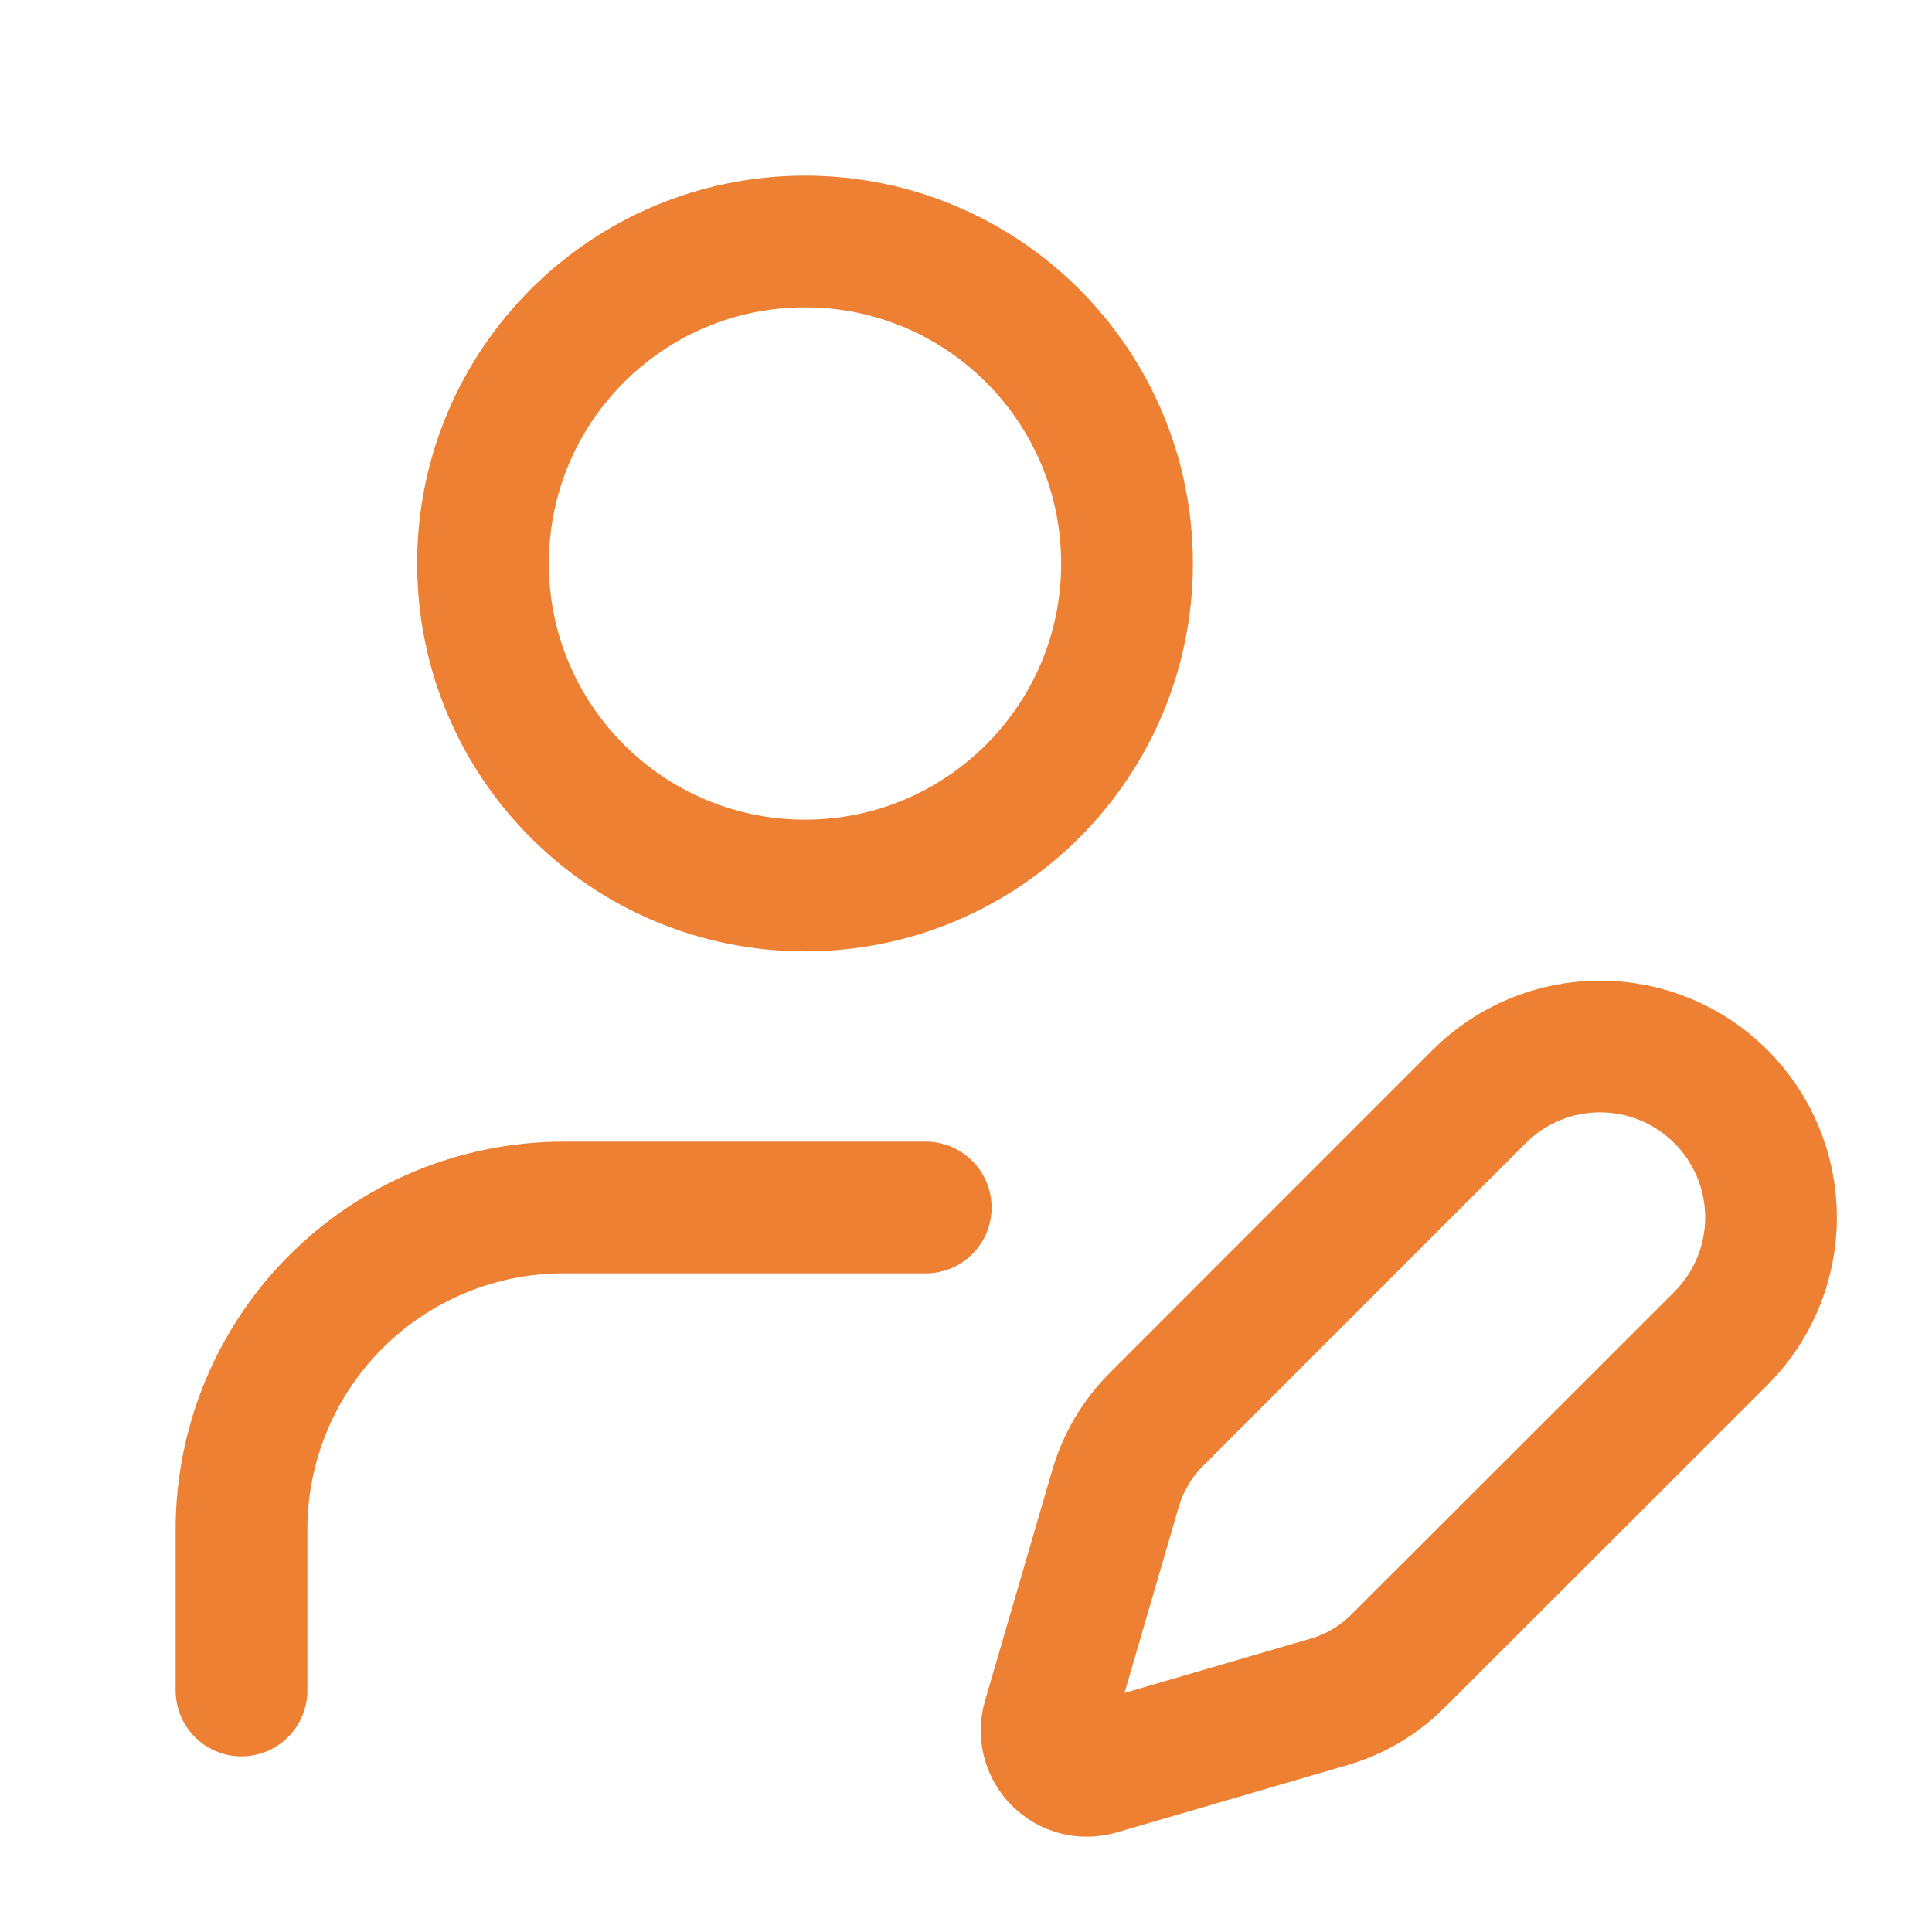 <?xml version="1.0" encoding="UTF-8"?> <svg xmlns="http://www.w3.org/2000/svg" width="44" height="44" viewBox="0 0 44 44" fill="none"><path d="M21.083 27.5H12.833C10.888 27.5 9.023 28.273 7.648 29.648C6.273 31.023 5.5 32.888 5.5 34.833V38.5M39.193 30.481C39.923 29.751 40.334 28.76 40.334 27.727C40.334 26.695 39.923 25.704 39.193 24.974C38.463 24.243 37.472 23.833 36.439 23.833C35.407 23.833 34.416 24.243 33.686 24.974L26.334 32.329C25.898 32.765 25.579 33.303 25.406 33.895L23.872 39.156C23.826 39.314 23.823 39.481 23.864 39.64C23.905 39.8 23.988 39.945 24.104 40.061C24.22 40.177 24.365 40.26 24.524 40.301C24.683 40.342 24.851 40.339 25.009 40.293L30.27 38.758C30.862 38.586 31.4 38.267 31.836 37.831L39.193 30.481Z" stroke="#ED8032" stroke-width="3" stroke-linecap="round" stroke-linejoin="round"></path><path d="M18.333 20.167C22.383 20.167 25.667 16.883 25.667 12.833C25.667 8.783 22.383 5.5 18.333 5.5C14.283 5.5 11 8.783 11 12.833C11 16.883 14.283 20.167 18.333 20.167Z" stroke="#ED8032" stroke-width="3" stroke-linecap="round" stroke-linejoin="round"></path></svg> 